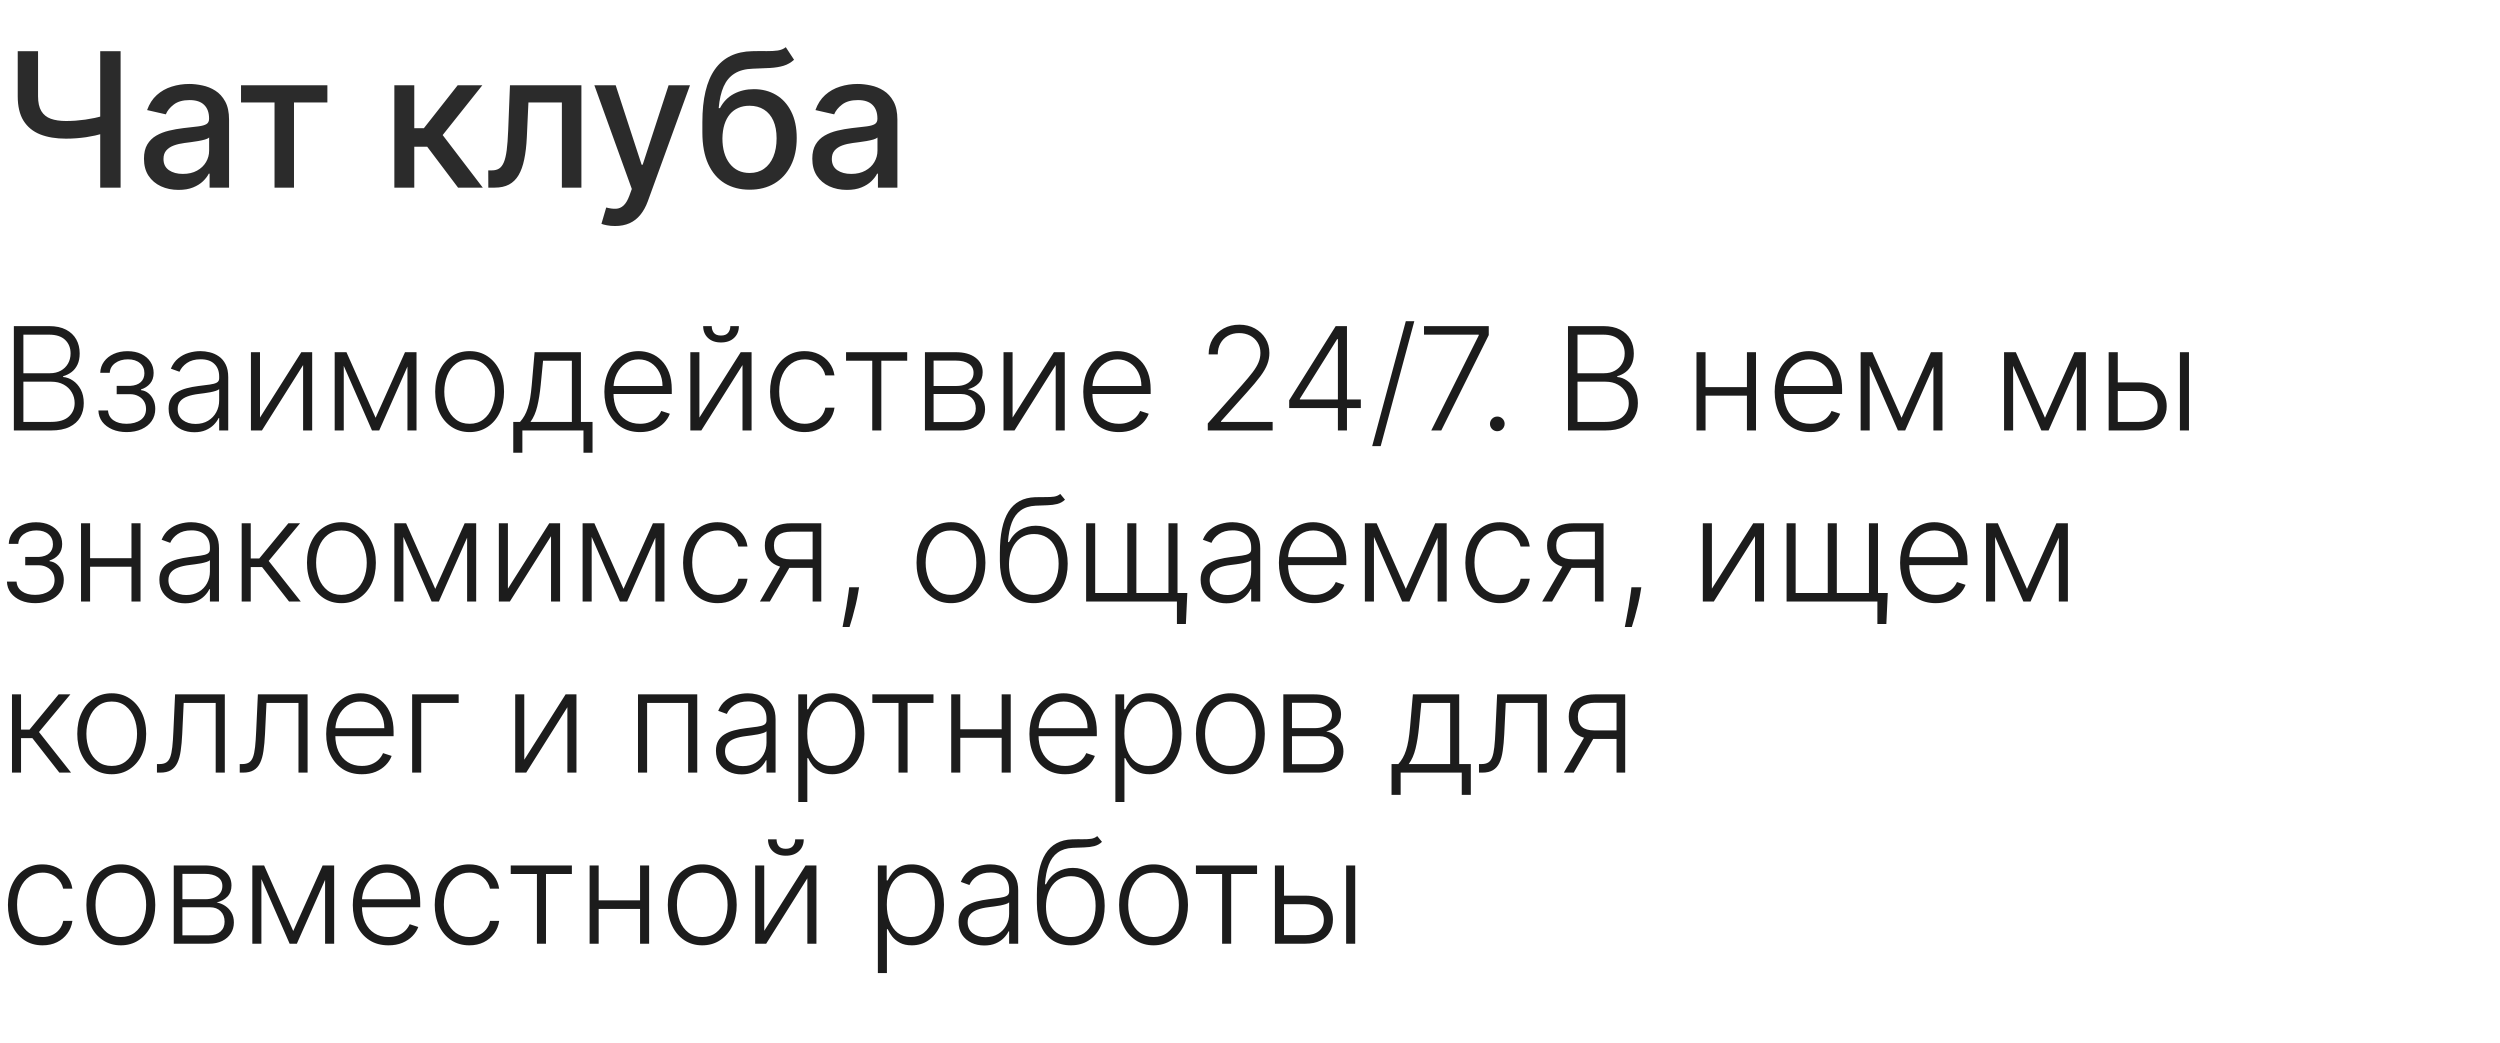 <?xml version="1.0" encoding="UTF-8"?> <svg xmlns="http://www.w3.org/2000/svg" width="453" height="189" viewBox="0 0 453 189" fill="none"><path d="M3.212 9.273H6.894V17.435C6.894 18.57 7.091 19.467 7.486 20.127C7.88 20.779 8.452 21.242 9.2 21.516C9.957 21.789 10.874 21.926 11.953 21.926C12.525 21.926 13.104 21.906 13.692 21.866C14.287 21.817 14.879 21.753 15.467 21.673C16.054 21.584 16.622 21.483 17.169 21.371C17.724 21.25 18.24 21.117 18.715 20.972V24.148C18.248 24.301 17.753 24.438 17.229 24.558C16.714 24.671 16.175 24.771 15.611 24.86C15.048 24.941 14.46 25.005 13.849 25.053C13.237 25.102 12.605 25.126 11.953 25.126C10.15 25.126 8.593 24.868 7.281 24.353C5.977 23.83 4.97 23.005 4.262 21.878C3.562 20.751 3.212 19.27 3.212 17.435V9.273ZM18.159 9.273H21.854V34H18.159V9.273ZM32.353 34.41C31.178 34.41 30.115 34.193 29.166 33.758C28.216 33.316 27.463 32.676 26.908 31.839C26.36 31.002 26.087 29.975 26.087 28.76C26.087 27.713 26.288 26.852 26.69 26.176C27.093 25.5 27.636 24.965 28.32 24.57C29.005 24.176 29.769 23.878 30.614 23.677C31.459 23.476 32.321 23.323 33.198 23.218C34.309 23.089 35.211 22.985 35.903 22.904C36.595 22.816 37.098 22.675 37.412 22.482C37.726 22.288 37.883 21.974 37.883 21.54V21.455C37.883 20.401 37.585 19.584 36.989 19.004C36.402 18.425 35.524 18.135 34.357 18.135C33.142 18.135 32.184 18.405 31.484 18.944C30.791 19.475 30.312 20.067 30.047 20.719L26.654 19.946C27.057 18.819 27.644 17.91 28.417 17.217C29.198 16.517 30.095 16.01 31.109 15.696C32.124 15.374 33.19 15.213 34.309 15.213C35.05 15.213 35.834 15.302 36.663 15.479C37.501 15.648 38.281 15.962 39.006 16.421C39.738 16.879 40.338 17.535 40.805 18.389C41.272 19.234 41.505 20.332 41.505 21.685V34H37.979V31.465H37.834C37.601 31.931 37.251 32.39 36.784 32.841C36.317 33.292 35.718 33.666 34.985 33.964C34.253 34.262 33.375 34.41 32.353 34.41ZM33.138 31.513C34.136 31.513 34.989 31.316 35.697 30.921C36.414 30.527 36.957 30.012 37.327 29.376C37.706 28.732 37.895 28.044 37.895 27.311V24.921C37.766 25.049 37.517 25.17 37.146 25.283C36.784 25.387 36.37 25.48 35.903 25.56C35.436 25.633 34.981 25.701 34.538 25.766C34.096 25.822 33.725 25.87 33.428 25.91C32.727 25.999 32.087 26.148 31.508 26.357C30.936 26.567 30.477 26.868 30.131 27.263C29.793 27.649 29.624 28.164 29.624 28.808C29.624 29.702 29.954 30.378 30.614 30.837C31.274 31.287 32.116 31.513 33.138 31.513ZM43.673 18.57V15.454H59.321V18.57H53.272V34H49.746V18.57H43.673ZM71.457 34V15.454H75.068V23.23H76.806L82.928 15.454H87.395L80.211 24.474L87.48 34H83L77.41 26.587H75.068V34H71.457ZM88.483 34L88.471 30.873H89.135C89.65 30.873 90.081 30.764 90.427 30.547C90.781 30.322 91.07 29.943 91.296 29.412C91.521 28.881 91.694 28.148 91.815 27.215C91.936 26.273 92.024 25.09 92.081 23.665L92.407 15.454H105.35V34H101.812V18.57H95.751L95.461 24.872C95.389 26.401 95.232 27.738 94.99 28.881C94.757 30.024 94.415 30.977 93.964 31.742C93.513 32.499 92.934 33.066 92.226 33.445C91.517 33.815 90.656 34 89.642 34H88.483ZM111.442 40.955C110.903 40.955 110.412 40.91 109.969 40.822C109.527 40.741 109.197 40.653 108.979 40.556L109.848 37.598C110.509 37.775 111.096 37.852 111.611 37.827C112.126 37.803 112.581 37.61 112.976 37.248C113.378 36.886 113.732 36.294 114.038 35.473L114.485 34.242L107.699 15.454H111.563L116.26 29.847H116.453L121.15 15.454H125.025L117.383 36.475C117.028 37.441 116.578 38.258 116.03 38.926C115.483 39.602 114.831 40.109 114.074 40.447C113.318 40.785 112.44 40.955 111.442 40.955ZM142.386 8.548L143.883 10.83C143.327 11.337 142.696 11.7 141.987 11.917C141.287 12.126 140.478 12.259 139.56 12.315C138.643 12.364 137.592 12.408 136.409 12.448C135.073 12.488 133.974 12.778 133.113 13.318C132.252 13.849 131.588 14.637 131.121 15.684C130.662 16.722 130.364 18.026 130.227 19.596H130.457C131.06 18.445 131.897 17.584 132.968 17.012C134.047 16.441 135.258 16.155 136.602 16.155C138.099 16.155 139.432 16.497 140.599 17.181C141.766 17.865 142.683 18.867 143.352 20.188C144.028 21.5 144.366 23.105 144.366 25.005C144.366 26.929 144.012 28.591 143.303 29.991C142.603 31.392 141.613 32.475 140.333 33.239C139.061 33.996 137.56 34.374 135.83 34.374C134.099 34.374 132.59 33.984 131.302 33.203C130.022 32.414 129.028 31.247 128.32 29.702C127.619 28.156 127.269 26.249 127.269 23.979V22.143C127.269 17.901 128.026 14.71 129.539 12.569C131.052 10.428 133.314 9.329 136.325 9.273C137.299 9.249 138.168 9.245 138.933 9.261C139.697 9.269 140.365 9.232 140.937 9.152C141.516 9.063 141.999 8.862 142.386 8.548ZM135.842 31.344C136.848 31.344 137.713 31.09 138.437 30.583C139.17 30.068 139.733 29.34 140.128 28.398C140.522 27.456 140.719 26.345 140.719 25.065C140.719 23.81 140.522 22.743 140.128 21.866C139.733 20.988 139.17 20.32 138.437 19.861C137.705 19.395 136.828 19.161 135.805 19.161C135.049 19.161 134.373 19.294 133.777 19.56C133.181 19.817 132.67 20.2 132.244 20.707C131.825 21.214 131.499 21.834 131.266 22.566C131.04 23.291 130.919 24.124 130.903 25.065C130.903 26.981 131.342 28.506 132.219 29.641C133.105 30.776 134.312 31.344 135.842 31.344ZM153.455 34.41C152.28 34.41 151.218 34.193 150.268 33.758C149.318 33.316 148.566 32.676 148.01 31.839C147.463 31.002 147.189 29.975 147.189 28.76C147.189 27.713 147.39 26.852 147.793 26.176C148.195 25.5 148.739 24.965 149.423 24.57C150.107 24.176 150.872 23.878 151.717 23.677C152.562 23.476 153.423 23.323 154.301 23.218C155.411 23.089 156.313 22.985 157.005 22.904C157.697 22.816 158.2 22.675 158.514 22.482C158.828 22.288 158.985 21.974 158.985 21.54V21.455C158.985 20.401 158.687 19.584 158.092 19.004C157.504 18.425 156.627 18.135 155.46 18.135C154.244 18.135 153.286 18.405 152.586 18.944C151.894 19.475 151.415 20.067 151.149 20.719L147.757 19.946C148.159 18.819 148.747 17.91 149.519 17.217C150.3 16.517 151.198 16.01 152.212 15.696C153.226 15.374 154.293 15.213 155.411 15.213C156.152 15.213 156.937 15.302 157.766 15.479C158.603 15.648 159.384 15.962 160.108 16.421C160.841 16.879 161.44 17.535 161.907 18.389C162.374 19.234 162.607 20.332 162.607 21.685V34H159.082V31.465H158.937C158.704 31.931 158.353 32.39 157.887 32.841C157.42 33.292 156.82 33.666 156.088 33.964C155.355 34.262 154.478 34.41 153.455 34.41ZM154.24 31.513C155.238 31.513 156.092 31.316 156.8 30.921C157.516 30.527 158.06 30.012 158.43 29.376C158.808 28.732 158.997 28.044 158.997 27.311V24.921C158.869 25.049 158.619 25.17 158.249 25.283C157.887 25.387 157.472 25.48 157.005 25.56C156.538 25.633 156.084 25.701 155.641 25.766C155.198 25.822 154.828 25.87 154.53 25.91C153.83 25.999 153.19 26.148 152.61 26.357C152.039 26.567 151.58 26.868 151.234 27.263C150.896 27.649 150.727 28.164 150.727 28.808C150.727 29.702 151.057 30.378 151.717 30.837C152.377 31.287 153.218 31.513 154.24 31.513Z" fill="#2B2B2B"></path><path d="M2.511 78V59.091H8.891C10.122 59.091 11.147 59.306 11.966 59.737C12.791 60.168 13.409 60.756 13.822 61.501C14.234 62.245 14.44 63.092 14.44 64.04C14.44 64.828 14.308 65.502 14.043 66.062C13.779 66.622 13.419 67.074 12.963 67.419C12.508 67.764 12 68.013 11.44 68.167V68.315C12.049 68.358 12.64 68.573 13.212 68.961C13.785 69.343 14.256 69.878 14.625 70.567C14.994 71.257 15.179 72.082 15.179 73.042C15.179 73.996 14.967 74.849 14.542 75.599C14.117 76.344 13.465 76.932 12.585 77.363C11.71 77.788 10.596 78 9.242 78H2.511ZM4.238 76.449H9.242C10.701 76.449 11.778 76.126 12.474 75.479C13.175 74.833 13.526 74.021 13.526 73.042C13.526 72.322 13.351 71.669 13 71.085C12.655 70.494 12.166 70.026 11.532 69.681C10.904 69.336 10.165 69.164 9.316 69.164H4.238V76.449ZM4.238 67.631H9.048C9.793 67.631 10.445 67.478 11.006 67.17C11.566 66.862 12.003 66.437 12.317 65.896C12.631 65.354 12.788 64.735 12.788 64.04C12.788 63.036 12.461 62.221 11.809 61.593C11.156 60.959 10.184 60.642 8.891 60.642H4.238V67.631ZM17.83 74.381H19.575C19.624 75.138 19.95 75.729 20.553 76.153C21.157 76.578 21.951 76.79 22.936 76.79C23.957 76.79 24.8 76.563 25.465 76.107C26.13 75.646 26.462 74.975 26.462 74.094C26.462 73.559 26.336 73.094 26.084 72.7C25.838 72.306 25.499 71.999 25.068 71.777C24.644 71.549 24.16 71.432 23.619 71.426H21.144V69.921H23.591C24.434 69.872 25.075 69.644 25.512 69.238C25.948 68.826 26.167 68.287 26.167 67.622C26.167 66.865 25.899 66.259 25.364 65.803C24.828 65.342 24.102 65.111 23.185 65.111C22.255 65.111 21.483 65.338 20.867 65.794C20.252 66.249 19.925 66.834 19.889 67.548H18.162C18.193 66.779 18.424 66.102 18.855 65.517C19.285 64.926 19.867 64.465 20.6 64.132C21.338 63.8 22.175 63.633 23.111 63.633C24.071 63.633 24.905 63.806 25.613 64.151C26.321 64.495 26.869 64.966 27.256 65.563C27.644 66.154 27.838 66.825 27.838 67.576C27.838 68.358 27.623 69.001 27.192 69.506C26.767 70.004 26.222 70.355 25.558 70.558V70.697C26.062 70.752 26.506 70.937 26.887 71.251C27.275 71.565 27.58 71.968 27.801 72.46C28.023 72.953 28.134 73.497 28.134 74.094C28.134 74.932 27.915 75.667 27.478 76.301C27.041 76.929 26.432 77.418 25.65 77.769C24.874 78.12 23.979 78.296 22.963 78.296C21.985 78.296 21.113 78.132 20.35 77.806C19.587 77.474 18.981 77.015 18.531 76.43C18.088 75.84 17.854 75.156 17.83 74.381ZM35.216 78.323C34.361 78.323 33.579 78.157 32.871 77.825C32.163 77.486 31.6 77 31.181 76.366C30.763 75.726 30.553 74.95 30.553 74.039C30.553 73.337 30.686 72.746 30.951 72.266C31.215 71.786 31.591 71.392 32.077 71.085C32.563 70.777 33.139 70.534 33.803 70.355C34.468 70.177 35.201 70.038 36.001 69.94C36.795 69.841 37.466 69.755 38.014 69.681C38.568 69.607 38.989 69.49 39.279 69.33C39.568 69.17 39.713 68.912 39.713 68.555V68.222C39.713 67.256 39.423 66.496 38.845 65.942C38.272 65.382 37.447 65.102 36.37 65.102C35.349 65.102 34.514 65.326 33.868 65.776C33.228 66.225 32.779 66.754 32.52 67.364L30.96 66.8C31.28 66.025 31.723 65.406 32.289 64.945C32.856 64.477 33.49 64.141 34.191 63.938C34.893 63.729 35.604 63.624 36.324 63.624C36.866 63.624 37.429 63.695 38.014 63.837C38.605 63.978 39.153 64.224 39.657 64.575C40.162 64.92 40.571 65.403 40.885 66.025C41.199 66.64 41.356 67.422 41.356 68.37V78H39.713V75.756H39.611C39.414 76.175 39.122 76.581 38.734 76.975C38.346 77.369 37.86 77.692 37.275 77.945C36.69 78.197 36.004 78.323 35.216 78.323ZM35.438 76.818C36.312 76.818 37.069 76.624 37.709 76.237C38.349 75.849 38.842 75.335 39.186 74.695C39.537 74.048 39.713 73.337 39.713 72.562V70.512C39.59 70.629 39.383 70.734 39.094 70.826C38.811 70.918 38.481 71.001 38.106 71.075C37.737 71.143 37.367 71.201 36.998 71.251C36.629 71.3 36.296 71.343 36.001 71.38C35.201 71.478 34.517 71.632 33.951 71.842C33.385 72.051 32.951 72.34 32.649 72.71C32.348 73.073 32.197 73.54 32.197 74.113C32.197 74.975 32.505 75.642 33.12 76.117C33.736 76.584 34.508 76.818 35.438 76.818ZM47.111 75.664L54.599 63.818H56.566V78H54.922V66.154L47.462 78H45.468V63.818H47.111V75.664ZM68.059 75.701L73.387 63.818H74.984L68.715 78H67.404L61.209 63.818H62.778L68.059 75.701ZM62.289 63.818V78H60.645V63.818H62.289ZM73.83 78V63.818H75.474V78H73.83ZM85.093 78.296C83.868 78.296 82.784 77.985 81.843 77.363C80.907 76.741 80.175 75.883 79.645 74.787C79.116 73.685 78.851 72.414 78.851 70.974C78.851 69.521 79.116 68.244 79.645 67.142C80.175 66.034 80.907 65.172 81.843 64.557C82.784 63.935 83.868 63.624 85.093 63.624C86.318 63.624 87.398 63.935 88.334 64.557C89.269 65.178 90.002 66.04 90.531 67.142C91.067 68.244 91.334 69.521 91.334 70.974C91.334 72.414 91.07 73.685 90.54 74.787C90.011 75.883 89.275 76.741 88.334 77.363C87.398 77.985 86.318 78.296 85.093 78.296ZM85.093 76.79C86.078 76.79 86.912 76.526 87.595 75.996C88.278 75.467 88.795 74.762 89.146 73.882C89.503 73.002 89.681 72.032 89.681 70.974C89.681 69.915 89.503 68.942 89.146 68.056C88.795 67.17 88.278 66.459 87.595 65.923C86.912 65.388 86.078 65.12 85.093 65.12C84.114 65.12 83.28 65.388 82.591 65.923C81.907 66.459 81.387 67.17 81.03 68.056C80.679 68.942 80.504 69.915 80.504 70.974C80.504 72.032 80.679 73.002 81.03 73.882C81.387 74.762 81.907 75.467 82.591 75.996C83.274 76.526 84.108 76.79 85.093 76.79ZM93.002 82.035V76.449H94.23C94.537 76.104 94.805 75.732 95.033 75.332C95.261 74.932 95.458 74.476 95.624 73.965C95.796 73.448 95.941 72.848 96.058 72.165C96.175 71.475 96.273 70.672 96.353 69.755L96.87 63.818H105.263V76.449H107.368V82.035H105.725V78H94.654V82.035H93.002ZM96.122 76.449H103.62V65.369H98.403L97.978 69.755C97.83 71.245 97.621 72.543 97.35 73.651C97.079 74.759 96.67 75.692 96.122 76.449ZM115.974 78.296C114.651 78.296 113.506 77.988 112.539 77.372C111.573 76.751 110.825 75.892 110.296 74.796C109.773 73.694 109.511 72.426 109.511 70.992C109.511 69.564 109.773 68.296 110.296 67.188C110.825 66.074 111.555 65.203 112.484 64.575C113.42 63.941 114.5 63.624 115.725 63.624C116.494 63.624 117.236 63.766 117.95 64.049C118.664 64.326 119.304 64.754 119.87 65.332C120.443 65.905 120.895 66.628 121.228 67.502C121.56 68.37 121.726 69.398 121.726 70.586V71.398H110.647V69.949H120.046C120.046 69.038 119.861 68.219 119.492 67.493C119.129 66.76 118.621 66.182 117.968 65.757C117.322 65.332 116.574 65.12 115.725 65.12C114.826 65.12 114.035 65.36 113.352 65.84C112.669 66.32 112.133 66.954 111.745 67.742C111.364 68.53 111.17 69.392 111.164 70.327V71.195C111.164 72.322 111.358 73.307 111.745 74.15C112.139 74.987 112.696 75.636 113.417 76.098C114.137 76.56 114.989 76.79 115.974 76.79C116.645 76.79 117.233 76.686 117.738 76.477C118.248 76.267 118.676 75.987 119.021 75.636C119.372 75.279 119.636 74.888 119.815 74.464L121.375 74.972C121.16 75.569 120.806 76.12 120.314 76.624C119.827 77.129 119.218 77.535 118.485 77.843C117.759 78.145 116.922 78.296 115.974 78.296ZM126.731 75.664L134.219 63.818H136.186V78H134.542V66.154L127.082 78H125.088V63.818H126.731V75.664ZM132.336 59.091H133.887C133.887 59.971 133.594 60.685 133.01 61.233C132.431 61.781 131.64 62.055 130.637 62.055C129.646 62.055 128.861 61.781 128.282 61.233C127.704 60.685 127.414 59.971 127.414 59.091H128.966C128.966 59.571 129.095 59.977 129.353 60.31C129.618 60.636 130.046 60.799 130.637 60.799C131.228 60.799 131.659 60.636 131.929 60.31C132.2 59.977 132.336 59.571 132.336 59.091ZM145.805 78.296C144.537 78.296 143.432 77.978 142.49 77.344C141.555 76.71 140.829 75.843 140.311 74.741C139.794 73.639 139.536 72.383 139.536 70.974C139.536 69.552 139.797 68.287 140.321 67.179C140.85 66.071 141.583 65.203 142.518 64.575C143.454 63.941 144.54 63.624 145.777 63.624C146.725 63.624 147.584 63.809 148.353 64.178C149.123 64.541 149.757 65.055 150.255 65.72C150.76 66.379 151.077 67.148 151.206 68.028H149.544C149.372 67.228 148.957 66.545 148.298 65.979C147.646 65.406 146.815 65.12 145.805 65.12C144.9 65.12 144.1 65.366 143.404 65.859C142.709 66.345 142.164 67.025 141.77 67.899C141.382 68.767 141.189 69.773 141.189 70.918C141.189 72.069 141.379 73.088 141.761 73.974C142.143 74.855 142.678 75.544 143.368 76.043C144.063 76.541 144.876 76.79 145.805 76.79C146.433 76.79 147.005 76.674 147.522 76.44C148.046 76.2 148.483 75.861 148.833 75.424C149.19 74.987 149.431 74.467 149.554 73.864H151.216C151.092 74.719 150.788 75.483 150.302 76.153C149.821 76.818 149.197 77.341 148.427 77.723C147.664 78.105 146.79 78.296 145.805 78.296ZM153.305 65.369V63.818H164.385V65.369H159.695V78H158.051V65.369H153.305ZM167.599 78V63.818H173.185C174.693 63.818 175.881 64.144 176.749 64.797C177.623 65.449 178.06 66.329 178.06 67.438C178.06 68.281 177.817 68.955 177.33 69.46C176.844 69.964 176.192 70.321 175.373 70.531C175.921 70.623 176.429 70.823 176.896 71.131C177.37 71.438 177.755 71.845 178.051 72.349C178.346 72.854 178.494 73.457 178.494 74.159C178.494 74.898 178.309 75.556 177.94 76.135C177.57 76.713 177.05 77.169 176.379 77.501C175.708 77.834 174.914 78 173.997 78H167.599ZM169.168 76.477H173.997C174.865 76.477 175.551 76.255 176.056 75.812C176.561 75.362 176.813 74.765 176.813 74.021C176.813 73.227 176.573 72.593 176.093 72.119C175.619 71.638 174.982 71.398 174.182 71.398H169.168V76.477ZM169.168 69.94H173.286C173.926 69.94 174.48 69.841 174.948 69.644C175.416 69.447 175.776 69.17 176.028 68.813C176.287 68.45 176.413 68.025 176.407 67.539C176.407 66.844 176.124 66.305 175.558 65.923C174.991 65.535 174.2 65.342 173.185 65.342H169.168V69.94ZM183.48 75.664L190.968 63.818H192.935V78H191.291V66.154L183.831 78H181.837V63.818H183.48V75.664ZM202.748 78.296C201.425 78.296 200.28 77.988 199.313 77.372C198.347 76.751 197.599 75.892 197.07 74.796C196.547 73.694 196.285 72.426 196.285 70.992C196.285 69.564 196.547 68.296 197.07 67.188C197.599 66.074 198.329 65.203 199.258 64.575C200.194 63.941 201.274 63.624 202.499 63.624C203.268 63.624 204.01 63.766 204.724 64.049C205.438 64.326 206.078 64.754 206.644 65.332C207.217 65.905 207.669 66.628 208.002 67.502C208.334 68.37 208.5 69.398 208.5 70.586V71.398H197.421V69.949H206.82C206.82 69.038 206.635 68.219 206.266 67.493C205.903 66.76 205.395 66.182 204.742 65.757C204.096 65.332 203.348 65.12 202.499 65.12C201.6 65.12 200.809 65.36 200.126 65.84C199.443 66.32 198.907 66.954 198.519 67.742C198.138 68.53 197.944 69.392 197.938 70.327V71.195C197.938 72.322 198.132 73.307 198.519 74.15C198.913 74.987 199.47 75.636 200.19 76.098C200.911 76.56 201.763 76.79 202.748 76.79C203.419 76.79 204.007 76.686 204.512 76.477C205.022 76.267 205.45 75.987 205.795 75.636C206.146 75.279 206.41 74.888 206.589 74.464L208.149 74.972C207.934 75.569 207.58 76.12 207.088 76.624C206.601 77.129 205.992 77.535 205.259 77.843C204.533 78.145 203.696 78.296 202.748 78.296ZM218.85 78V76.735L225.026 69.792C225.833 68.881 226.482 68.102 226.975 67.456C227.467 66.81 227.824 66.213 228.046 65.665C228.273 65.117 228.387 64.548 228.387 63.957C228.387 63.236 228.218 62.609 227.879 62.073C227.547 61.532 227.089 61.11 226.504 60.808C225.919 60.507 225.26 60.356 224.528 60.356C223.752 60.356 223.072 60.522 222.487 60.854C221.909 61.187 221.459 61.642 221.139 62.221C220.819 62.8 220.659 63.464 220.659 64.215H219.007C219.007 63.169 219.247 62.242 219.727 61.436C220.213 60.624 220.875 59.986 221.712 59.525C222.555 59.063 223.509 58.832 224.574 58.832C225.627 58.832 226.562 59.06 227.381 59.516C228.2 59.965 228.843 60.577 229.311 61.353C229.778 62.129 230.012 62.996 230.012 63.957C230.012 64.652 229.889 65.326 229.643 65.979C229.403 66.631 228.987 67.358 228.397 68.158C227.806 68.958 226.987 69.937 225.941 71.094L221.25 76.329V76.449H230.603V78H218.85ZM233.6 73.938V72.534L242.03 59.091H243.064V61.445H242.298L235.53 72.266V72.386H246.582V73.938H233.6ZM242.427 78V73.494V72.848V59.091H244.07V78H242.427ZM256.272 58.205L250.179 80.844H248.637L254.731 58.205H256.272ZM259.341 78L267.955 60.762V60.642H258.03V59.091H269.765V60.716L261.16 78H259.341ZM271.312 78.138C270.949 78.138 270.635 78.009 270.371 77.751C270.112 77.486 269.983 77.172 269.983 76.809C269.983 76.44 270.112 76.126 270.371 75.867C270.635 75.609 270.949 75.479 271.312 75.479C271.682 75.479 271.996 75.609 272.254 75.867C272.513 76.126 272.642 76.44 272.642 76.809C272.642 77.049 272.58 77.271 272.457 77.474C272.34 77.677 272.18 77.84 271.977 77.963C271.78 78.08 271.559 78.138 271.312 78.138ZM284.118 78V59.091H290.498C291.729 59.091 292.754 59.306 293.572 59.737C294.397 60.168 295.016 60.756 295.428 61.501C295.841 62.245 296.047 63.092 296.047 64.04C296.047 64.828 295.914 65.502 295.65 66.062C295.385 66.622 295.025 67.074 294.569 67.419C294.114 67.764 293.606 68.013 293.046 68.167V68.315C293.655 68.358 294.246 68.573 294.819 68.961C295.391 69.343 295.862 69.878 296.231 70.567C296.601 71.257 296.785 72.082 296.785 73.042C296.785 73.996 296.573 74.849 296.148 75.599C295.724 76.344 295.071 76.932 294.191 77.363C293.317 77.788 292.203 78 290.849 78H284.118ZM285.844 76.449H290.849C292.307 76.449 293.385 76.126 294.08 75.479C294.782 74.833 295.133 74.021 295.133 73.042C295.133 72.322 294.957 71.669 294.606 71.085C294.262 70.494 293.772 70.026 293.138 69.681C292.511 69.336 291.772 69.164 290.922 69.164H285.844V76.449ZM285.844 67.631H290.655C291.4 67.631 292.052 67.478 292.612 67.17C293.172 66.862 293.609 66.437 293.923 65.896C294.237 65.354 294.394 64.735 294.394 64.04C294.394 63.036 294.068 62.221 293.415 61.593C292.763 60.959 291.79 60.642 290.498 60.642H285.844V67.631ZM316.977 70.143V71.694H308.64V70.143H316.977ZM309.046 63.818V78H307.403V63.818H309.046ZM318.187 63.818V78H316.543V63.818H318.187ZM328.035 78.296C326.711 78.296 325.566 77.988 324.6 77.372C323.633 76.751 322.886 75.892 322.356 74.796C321.833 73.694 321.571 72.426 321.571 70.992C321.571 69.564 321.833 68.296 322.356 67.188C322.886 66.074 323.615 65.203 324.544 64.575C325.48 63.941 326.56 63.624 327.785 63.624C328.555 63.624 329.296 63.766 330.01 64.049C330.724 64.326 331.365 64.754 331.931 65.332C332.503 65.905 332.956 66.628 333.288 67.502C333.62 68.37 333.787 69.398 333.787 70.586V71.398H322.707V69.949H332.106C332.106 69.038 331.922 68.219 331.552 67.493C331.189 66.76 330.681 66.182 330.029 65.757C329.383 65.332 328.635 65.12 327.785 65.12C326.887 65.12 326.096 65.36 325.412 65.84C324.729 66.32 324.194 66.954 323.806 67.742C323.424 68.53 323.23 69.392 323.224 70.327V71.195C323.224 72.322 323.418 73.307 323.806 74.15C324.2 74.987 324.757 75.636 325.477 76.098C326.197 76.56 327.05 76.79 328.035 76.79C328.705 76.79 329.293 76.686 329.798 76.477C330.309 76.267 330.737 75.987 331.081 75.636C331.432 75.279 331.697 74.888 331.875 74.464L333.436 74.972C333.22 75.569 332.866 76.12 332.374 76.624C331.888 77.129 331.278 77.535 330.546 77.843C329.82 78.145 328.982 78.296 328.035 78.296ZM344.562 75.701L349.89 63.818H351.487L345.218 78H343.907L337.711 63.818H339.281L344.562 75.701ZM338.792 63.818V78H337.148V63.818H338.792ZM350.333 78V63.818H351.976V78H350.333ZM370.55 75.701L375.878 63.818H377.475L371.206 78H369.895L363.699 63.818H365.269L370.55 75.701ZM364.78 63.818V78H363.136V63.818H364.78ZM376.321 78V63.818H377.964V78H376.321ZM383.456 69.293H387.611C389.205 69.293 390.436 69.681 391.304 70.457C392.172 71.232 392.606 72.282 392.606 73.605C392.606 74.485 392.409 75.255 392.015 75.913C391.627 76.572 391.061 77.086 390.316 77.455C389.572 77.818 388.67 78 387.611 78H382.09V63.818H383.743V76.449H387.611C388.614 76.449 389.421 76.209 390.03 75.729C390.646 75.249 390.953 74.565 390.953 73.679C390.953 72.774 390.646 72.076 390.03 71.583C389.421 71.091 388.614 70.844 387.611 70.844H383.456V69.293ZM394.998 78V63.818H396.641V78H394.998ZM1.256 105.381H3.001C3.05 106.138 3.376 106.729 3.979 107.153C4.583 107.578 5.377 107.79 6.362 107.79C7.383 107.79 8.227 107.563 8.891 107.107C9.556 106.646 9.888 105.975 9.888 105.094C9.888 104.559 9.762 104.094 9.51 103.7C9.264 103.306 8.925 102.999 8.494 102.777C8.07 102.549 7.586 102.432 7.045 102.426H4.57V100.921H7.017C7.86 100.872 8.5 100.644 8.938 100.238C9.375 99.826 9.593 99.287 9.593 98.622C9.593 97.865 9.325 97.259 8.79 96.803C8.254 96.342 7.528 96.111 6.611 96.111C5.681 96.111 4.909 96.338 4.293 96.794C3.678 97.249 3.352 97.834 3.315 98.548H1.588C1.619 97.779 1.85 97.102 2.281 96.517C2.711 95.926 3.293 95.465 4.026 95.132C4.764 94.8 5.601 94.633 6.537 94.633C7.497 94.633 8.331 94.806 9.039 95.151C9.747 95.495 10.295 95.966 10.682 96.563C11.07 97.154 11.264 97.825 11.264 98.576C11.264 99.358 11.049 100.001 10.618 100.506C10.193 101.004 9.648 101.355 8.984 101.558V101.697C9.488 101.752 9.932 101.937 10.313 102.251C10.701 102.565 11.006 102.968 11.227 103.46C11.449 103.953 11.56 104.497 11.56 105.094C11.56 105.932 11.341 106.667 10.904 107.301C10.467 107.929 9.858 108.418 9.076 108.769C8.3 109.12 7.405 109.295 6.389 109.295C5.411 109.295 4.54 109.132 3.776 108.806C3.013 108.474 2.407 108.015 1.957 107.43C1.514 106.839 1.28 106.156 1.256 105.381ZM24.256 101.143V102.694H15.918V101.143H24.256ZM16.325 94.818V109H14.681V94.818H16.325ZM25.465 94.818V109H23.822V94.818H25.465ZM33.54 109.323C32.685 109.323 31.903 109.157 31.195 108.825C30.487 108.486 29.924 108 29.506 107.366C29.087 106.726 28.878 105.95 28.878 105.039C28.878 104.337 29.01 103.746 29.275 103.266C29.539 102.786 29.915 102.392 30.401 102.085C30.887 101.777 31.463 101.534 32.128 101.355C32.792 101.177 33.525 101.038 34.325 100.94C35.119 100.841 35.79 100.755 36.338 100.681C36.892 100.607 37.314 100.49 37.603 100.33C37.892 100.17 38.037 99.912 38.037 99.555V99.222C38.037 98.256 37.748 97.496 37.169 96.942C36.596 96.382 35.772 96.102 34.694 96.102C33.673 96.102 32.839 96.326 32.192 96.776C31.552 97.225 31.103 97.754 30.844 98.364L29.284 97.8C29.604 97.025 30.047 96.406 30.613 95.945C31.18 95.477 31.814 95.141 32.516 94.938C33.217 94.729 33.928 94.624 34.648 94.624C35.19 94.624 35.753 94.695 36.338 94.837C36.929 94.978 37.477 95.224 37.981 95.575C38.486 95.92 38.895 96.403 39.209 97.025C39.523 97.64 39.68 98.422 39.68 99.37V109H38.037V106.756H37.935C37.738 107.175 37.446 107.581 37.058 107.975C36.67 108.369 36.184 108.692 35.599 108.945C35.015 109.197 34.328 109.323 33.54 109.323ZM33.762 107.818C34.636 107.818 35.393 107.624 36.033 107.237C36.673 106.849 37.166 106.335 37.511 105.695C37.861 105.048 38.037 104.337 38.037 103.562V101.512C37.914 101.629 37.708 101.734 37.418 101.826C37.135 101.918 36.806 102.001 36.43 102.075C36.061 102.143 35.692 102.201 35.322 102.251C34.953 102.3 34.621 102.343 34.325 102.38C33.525 102.478 32.842 102.632 32.276 102.842C31.709 103.051 31.275 103.34 30.974 103.71C30.672 104.073 30.521 104.54 30.521 105.113C30.521 105.975 30.829 106.643 31.445 107.116C32.06 107.584 32.833 107.818 33.762 107.818ZM43.792 109V94.818H45.436V101.198H46.977L52.249 94.818H54.373L48.686 101.641L54.502 109H52.379L47.485 102.749H45.436V109H43.792ZM61.866 109.295C60.642 109.295 59.558 108.985 58.616 108.363C57.681 107.741 56.948 106.883 56.419 105.787C55.89 104.685 55.625 103.414 55.625 101.974C55.625 100.521 55.89 99.244 56.419 98.142C56.948 97.034 57.681 96.172 58.616 95.557C59.558 94.935 60.642 94.624 61.866 94.624C63.091 94.624 64.172 94.935 65.107 95.557C66.043 96.178 66.775 97.04 67.305 98.142C67.84 99.244 68.108 100.521 68.108 101.974C68.108 103.414 67.843 104.685 67.314 105.787C66.784 106.883 66.049 107.741 65.107 108.363C64.172 108.985 63.091 109.295 61.866 109.295ZM61.866 107.79C62.851 107.79 63.685 107.526 64.369 106.996C65.052 106.467 65.569 105.762 65.92 104.882C66.277 104.002 66.455 103.032 66.455 101.974C66.455 100.915 66.277 99.942 65.92 99.056C65.569 98.17 65.052 97.459 64.369 96.923C63.685 96.388 62.851 96.12 61.866 96.12C60.888 96.12 60.054 96.388 59.364 96.923C58.681 97.459 58.161 98.17 57.804 99.056C57.453 99.942 57.278 100.915 57.278 101.974C57.278 103.032 57.453 104.002 57.804 104.882C58.161 105.762 58.681 106.467 59.364 106.996C60.047 107.526 60.882 107.79 61.866 107.79ZM78.87 106.701L84.197 94.818H85.794L79.525 109H78.214L72.019 94.818H73.588L78.87 106.701ZM73.099 94.818V109H71.456V94.818H73.099ZM84.64 109V94.818H86.284V109H84.64ZM92.034 106.664L99.522 94.818H101.489V109H99.846V97.154L92.385 109H90.391V94.818H92.034V106.664ZM112.983 106.701L118.31 94.818H119.907L113.638 109H112.327L106.132 94.818H107.701L112.983 106.701ZM107.212 94.818V109H105.568V94.818H107.212ZM118.753 109V94.818H120.397V109H118.753ZM130.044 109.295C128.776 109.295 127.671 108.978 126.729 108.344C125.793 107.71 125.067 106.843 124.55 105.741C124.033 104.639 123.774 103.383 123.774 101.974C123.774 100.552 124.036 99.287 124.559 98.179C125.089 97.071 125.821 96.203 126.757 95.575C127.692 94.941 128.779 94.624 130.016 94.624C130.964 94.624 131.822 94.809 132.592 95.178C133.361 95.541 133.995 96.055 134.494 96.72C134.999 97.379 135.316 98.148 135.445 99.028H133.783C133.611 98.228 133.195 97.545 132.536 96.979C131.884 96.406 131.053 96.12 130.044 96.12C129.139 96.12 128.339 96.366 127.643 96.859C126.947 97.345 126.403 98.025 126.009 98.899C125.621 99.767 125.427 100.773 125.427 101.918C125.427 103.069 125.618 104.088 126 104.974C126.381 105.855 126.917 106.544 127.606 107.043C128.302 107.541 129.114 107.79 130.044 107.79C130.671 107.79 131.244 107.674 131.761 107.44C132.284 107.2 132.721 106.861 133.072 106.424C133.429 105.987 133.669 105.467 133.792 104.864H135.454C135.331 105.719 135.026 106.482 134.54 107.153C134.06 107.818 133.435 108.341 132.666 108.723C131.902 109.105 131.028 109.295 130.044 109.295ZM147.248 109V96.342H143.342C142.327 96.348 141.554 96.56 141.025 96.979C140.502 97.397 140.24 98.022 140.24 98.853C140.24 99.684 140.489 100.309 140.988 100.727C141.486 101.14 142.213 101.346 143.167 101.346H147.709V102.897H143.167C142.188 102.897 141.357 102.74 140.674 102.426C139.997 102.112 139.48 101.654 139.123 101.05C138.766 100.447 138.587 99.715 138.587 98.853C138.587 97.985 138.769 97.253 139.132 96.656C139.501 96.052 140.04 95.597 140.748 95.289C141.462 94.975 142.327 94.818 143.342 94.818H148.817V109H147.248ZM137.692 109L141.773 101.946H143.573L139.492 109H137.692ZM155.662 106.415L155.496 107.403C155.391 108.067 155.244 108.8 155.053 109.6C154.862 110.4 154.665 111.161 154.462 111.881C154.259 112.601 154.083 113.179 153.936 113.616H152.671C152.751 113.198 152.852 112.665 152.975 112.019C153.105 111.373 153.237 110.656 153.372 109.868C153.508 109.086 153.631 108.28 153.742 107.449L153.871 106.415H155.662ZM172.318 109.295C171.093 109.295 170.009 108.985 169.068 108.363C168.132 107.741 167.4 106.883 166.87 105.787C166.341 104.685 166.076 103.414 166.076 101.974C166.076 100.521 166.341 99.244 166.87 98.142C167.4 97.034 168.132 96.172 169.068 95.557C170.009 94.935 171.093 94.624 172.318 94.624C173.543 94.624 174.623 94.935 175.558 95.557C176.494 96.178 177.227 97.04 177.756 98.142C178.291 99.244 178.559 100.521 178.559 101.974C178.559 103.414 178.294 104.685 177.765 105.787C177.236 106.883 176.5 107.741 175.558 108.363C174.623 108.985 173.543 109.295 172.318 109.295ZM172.318 107.79C173.303 107.79 174.137 107.526 174.82 106.996C175.503 106.467 176.02 105.762 176.371 104.882C176.728 104.002 176.906 103.032 176.906 101.974C176.906 100.915 176.728 99.942 176.371 99.056C176.02 98.17 175.503 97.459 174.82 96.923C174.137 96.388 173.303 96.12 172.318 96.12C171.339 96.12 170.505 96.388 169.816 96.923C169.132 97.459 168.612 98.17 168.255 99.056C167.904 99.942 167.729 100.915 167.729 101.974C167.729 103.032 167.904 104.002 168.255 104.882C168.612 105.762 169.132 106.467 169.816 106.996C170.499 107.526 171.333 107.79 172.318 107.79ZM192.119 89.5L192.977 90.543C192.589 90.919 192.125 91.177 191.583 91.319C191.048 91.454 190.447 91.531 189.783 91.55C189.124 91.568 188.413 91.596 187.65 91.633C186.554 91.688 185.652 91.974 184.945 92.492C184.237 93.002 183.698 93.741 183.329 94.707C182.966 95.668 182.738 96.84 182.646 98.225H182.83C183.304 97.259 183.972 96.523 184.834 96.019C185.702 95.514 186.656 95.261 187.696 95.261C188.785 95.261 189.764 95.529 190.632 96.065C191.506 96.594 192.196 97.373 192.7 98.401C193.211 99.422 193.467 100.669 193.467 102.14C193.467 103.593 193.211 104.857 192.7 105.935C192.189 107.006 191.475 107.834 190.558 108.418C189.641 109.003 188.567 109.295 187.336 109.295C186.099 109.295 185.015 109.006 184.086 108.428C183.163 107.843 182.446 106.984 181.935 105.852C181.43 104.713 181.178 103.312 181.178 101.651V100.164C181.178 96.859 181.701 94.372 182.747 92.704C183.794 91.036 185.403 90.165 187.576 90.091C188.278 90.066 188.915 90.06 189.487 90.072C190.06 90.079 190.564 90.051 191.001 89.989C191.438 89.922 191.811 89.758 192.119 89.5ZM187.336 107.79C188.253 107.79 189.047 107.56 189.718 107.098C190.389 106.63 190.906 105.972 191.269 105.122C191.638 104.273 191.823 103.279 191.823 102.14C191.823 101.007 191.635 100.041 191.26 99.241C190.891 98.441 190.374 97.828 189.709 97.403C189.044 96.979 188.265 96.766 187.373 96.766C186.671 96.766 186.04 96.902 185.48 97.173C184.926 97.437 184.452 97.816 184.058 98.308C183.664 98.801 183.363 99.379 183.153 100.044C182.944 100.709 182.836 101.438 182.83 102.232C182.83 103.95 183.23 105.307 184.031 106.304C184.837 107.295 185.939 107.79 187.336 107.79ZM215.142 107.449L214.883 113.072H213.258V109H211.486V107.449H215.142ZM196.805 94.818H198.449V107.449H204.265V94.818H205.909V107.449H211.726V94.818H213.369V109H196.805V94.818ZM222.215 109.323C221.359 109.323 220.578 109.157 219.87 108.825C219.162 108.486 218.599 108 218.18 107.366C217.762 106.726 217.552 105.95 217.552 105.039C217.552 104.337 217.685 103.746 217.949 103.266C218.214 102.786 218.59 102.392 219.076 102.085C219.562 101.777 220.138 101.534 220.802 101.355C221.467 101.177 222.2 101.038 223 100.94C223.794 100.841 224.465 100.755 225.013 100.681C225.567 100.607 225.988 100.49 226.278 100.33C226.567 100.17 226.712 99.912 226.712 99.555V99.222C226.712 98.256 226.422 97.496 225.844 96.942C225.271 96.382 224.446 96.102 223.369 96.102C222.347 96.102 221.513 96.326 220.867 96.776C220.227 97.225 219.778 97.754 219.519 98.364L217.959 97.8C218.279 97.025 218.722 96.406 219.288 95.945C219.855 95.477 220.489 95.141 221.19 94.938C221.892 94.729 222.603 94.624 223.323 94.624C223.865 94.624 224.428 94.695 225.013 94.837C225.604 94.978 226.151 95.224 226.656 95.575C227.161 95.92 227.57 96.403 227.884 97.025C228.198 97.64 228.355 98.422 228.355 99.37V109H226.712V106.756H226.61C226.413 107.175 226.121 107.581 225.733 107.975C225.345 108.369 224.859 108.692 224.274 108.945C223.689 109.197 223.003 109.323 222.215 109.323ZM222.437 107.818C223.311 107.818 224.068 107.624 224.708 107.237C225.348 106.849 225.841 106.335 226.185 105.695C226.536 105.048 226.712 104.337 226.712 103.562V101.512C226.588 101.629 226.382 101.734 226.093 101.826C225.81 101.918 225.48 102.001 225.105 102.075C224.736 102.143 224.366 102.201 223.997 102.251C223.628 102.3 223.295 102.343 223 102.38C222.2 102.478 221.516 102.632 220.95 102.842C220.384 103.051 219.95 103.34 219.648 103.71C219.347 104.073 219.196 104.54 219.196 105.113C219.196 105.975 219.504 106.643 220.119 107.116C220.735 107.584 221.507 107.818 222.437 107.818ZM238.2 109.295C236.877 109.295 235.732 108.988 234.766 108.372C233.799 107.75 233.052 106.892 232.522 105.796C231.999 104.694 231.737 103.426 231.737 101.992C231.737 100.564 231.999 99.296 232.522 98.188C233.052 97.074 233.781 96.203 234.71 95.575C235.646 94.941 236.726 94.624 237.951 94.624C238.721 94.624 239.462 94.766 240.176 95.049C240.89 95.326 241.53 95.754 242.097 96.332C242.669 96.905 243.122 97.628 243.454 98.502C243.786 99.37 243.953 100.398 243.953 101.586V102.398H232.873V100.949H242.272C242.272 100.038 242.088 99.219 241.718 98.493C241.355 97.76 240.847 97.182 240.195 96.757C239.548 96.332 238.801 96.12 237.951 96.12C237.052 96.12 236.262 96.36 235.578 96.84C234.895 97.32 234.36 97.954 233.972 98.742C233.59 99.53 233.396 100.392 233.39 101.327V102.195C233.39 103.322 233.584 104.307 233.972 105.15C234.366 105.987 234.923 106.636 235.643 107.098C236.363 107.56 237.216 107.79 238.2 107.79C238.871 107.79 239.459 107.686 239.964 107.477C240.475 107.267 240.903 106.987 241.247 106.636C241.598 106.279 241.863 105.888 242.041 105.464L243.602 105.972C243.386 106.569 243.032 107.12 242.54 107.624C242.054 108.129 241.444 108.535 240.712 108.843C239.985 109.145 239.148 109.295 238.2 109.295ZM254.728 106.701L260.056 94.818H261.653L255.384 109H254.073L247.877 94.818H249.447L254.728 106.701ZM248.958 94.818V109H247.314V94.818H248.958ZM260.499 109V94.818H262.142V109H260.499ZM271.789 109.295C270.521 109.295 269.416 108.978 268.475 108.344C267.539 107.71 266.813 106.843 266.296 105.741C265.779 104.639 265.52 103.383 265.52 101.974C265.52 100.552 265.782 99.287 266.305 98.179C266.834 97.071 267.567 96.203 268.502 95.575C269.438 94.941 270.524 94.624 271.762 94.624C272.71 94.624 273.568 94.809 274.338 95.178C275.107 95.541 275.741 96.055 276.24 96.72C276.744 97.379 277.061 98.148 277.191 99.028H275.529C275.356 98.228 274.941 97.545 274.282 96.979C273.63 96.406 272.799 96.12 271.789 96.12C270.884 96.12 270.084 96.366 269.389 96.859C268.693 97.345 268.148 98.025 267.754 98.899C267.367 99.767 267.173 100.773 267.173 101.918C267.173 103.069 267.364 104.088 267.745 104.974C268.127 105.855 268.662 106.544 269.352 107.043C270.047 107.541 270.86 107.79 271.789 107.79C272.417 107.79 272.99 107.674 273.507 107.44C274.03 107.2 274.467 106.861 274.818 106.424C275.175 105.987 275.415 105.467 275.538 104.864H277.2C277.077 105.719 276.772 106.482 276.286 107.153C275.806 107.818 275.181 108.341 274.411 108.723C273.648 109.105 272.774 109.295 271.789 109.295ZM288.993 109V96.342H285.088C284.072 96.348 283.3 96.56 282.77 96.979C282.247 97.397 281.986 98.022 281.986 98.853C281.986 99.684 282.235 100.309 282.733 100.727C283.232 101.14 283.958 101.346 284.912 101.346H289.455V102.897H284.912C283.934 102.897 283.103 102.74 282.42 102.426C281.742 102.112 281.225 101.654 280.868 101.05C280.511 100.447 280.333 99.715 280.333 98.853C280.333 97.985 280.514 97.253 280.878 96.656C281.247 96.052 281.786 95.597 282.493 95.289C283.207 94.975 284.072 94.818 285.088 94.818H290.563V109H288.993ZM279.437 109L283.518 101.946H285.319L281.238 109H279.437ZM297.408 106.415L297.242 107.403C297.137 108.067 296.989 108.8 296.798 109.6C296.608 110.4 296.411 111.161 296.207 111.881C296.004 112.601 295.829 113.179 295.681 113.616H294.416C294.496 113.198 294.598 112.665 294.721 112.019C294.85 111.373 294.983 110.656 295.118 109.868C295.253 109.086 295.377 108.28 295.487 107.449L295.617 106.415H297.408ZM310.195 106.664L317.683 94.818H319.649V109H318.006V97.154L310.546 109H308.551V94.818H310.195V106.664ZM342.065 107.449L341.807 113.072H340.182V109H338.409V107.449H342.065ZM323.729 94.818H325.372V107.449H331.189V94.818H332.832V107.449H338.649V94.818H340.293V109H323.729V94.818ZM350.759 109.295C349.436 109.295 348.291 108.988 347.324 108.372C346.358 107.75 345.61 106.892 345.081 105.796C344.558 104.694 344.296 103.426 344.296 101.992C344.296 100.564 344.558 99.296 345.081 98.188C345.61 97.074 346.34 96.203 347.269 95.575C348.205 94.941 349.285 94.624 350.51 94.624C351.279 94.624 352.021 94.766 352.735 95.049C353.449 95.326 354.089 95.754 354.655 96.332C355.228 96.905 355.68 97.628 356.013 98.502C356.345 99.37 356.511 100.398 356.511 101.586V102.398H345.432V100.949H354.831C354.831 100.038 354.646 99.219 354.277 98.493C353.914 97.76 353.406 97.182 352.753 96.757C352.107 96.332 351.359 96.12 350.51 96.12C349.611 96.12 348.82 96.36 348.137 96.84C347.454 97.32 346.918 97.954 346.53 98.742C346.149 99.53 345.955 100.392 345.949 101.327V102.195C345.949 103.322 346.143 104.307 346.53 105.15C346.924 105.987 347.481 106.636 348.202 107.098C348.922 107.56 349.774 107.79 350.759 107.79C351.43 107.79 352.018 107.686 352.523 107.477C353.034 107.267 353.461 106.987 353.806 106.636C354.157 106.279 354.422 105.888 354.6 105.464L356.16 105.972C355.945 106.569 355.591 107.12 355.099 107.624C354.612 108.129 354.003 108.535 353.27 108.843C352.544 109.145 351.707 109.295 350.759 109.295ZM367.287 106.701L372.614 94.818H374.212L367.942 109H366.631L360.436 94.818H362.006L367.287 106.701ZM361.516 94.818V109H359.873V94.818H361.516ZM373.058 109V94.818H374.701V109H373.058ZM2.17 140V125.818H3.813V132.198H5.355L10.627 125.818H12.751L7.063 132.641L12.88 140H10.756L5.863 133.749H3.813V140H2.17ZM20.244 140.295C19.019 140.295 17.936 139.985 16.994 139.363C16.058 138.741 15.326 137.883 14.797 136.787C14.267 135.685 14.003 134.414 14.003 132.974C14.003 131.521 14.267 130.244 14.797 129.142C15.326 128.034 16.058 127.172 16.994 126.557C17.936 125.935 19.019 125.624 20.244 125.624C21.469 125.624 22.549 125.935 23.485 126.557C24.421 127.179 25.153 128.04 25.682 129.142C26.218 130.244 26.486 131.521 26.486 132.974C26.486 134.414 26.221 135.685 25.692 136.787C25.162 137.883 24.427 138.741 23.485 139.363C22.549 139.985 21.469 140.295 20.244 140.295ZM20.244 138.79C21.229 138.79 22.063 138.526 22.746 137.996C23.43 137.467 23.947 136.762 24.297 135.882C24.654 135.002 24.833 134.032 24.833 132.974C24.833 131.915 24.654 130.942 24.297 130.056C23.947 129.17 23.43 128.459 22.746 127.923C22.063 127.388 21.229 127.12 20.244 127.12C19.265 127.12 18.431 127.388 17.742 127.923C17.059 128.459 16.539 129.17 16.182 130.056C15.831 130.942 15.655 131.915 15.655 132.974C15.655 134.032 15.831 135.002 16.182 135.882C16.539 136.762 17.059 137.467 17.742 137.996C18.425 138.526 19.259 138.79 20.244 138.79ZM28.439 140V138.449H28.882C29.387 138.449 29.793 138.357 30.101 138.172C30.415 137.981 30.658 137.661 30.831 137.212C31.003 136.762 31.132 136.15 31.218 135.374C31.305 134.599 31.372 133.626 31.421 132.457L31.726 125.818H40.737V140H39.085V127.369H33.286L33.019 133.011C32.963 134.162 32.871 135.174 32.742 136.048C32.619 136.922 32.416 137.652 32.132 138.237C31.855 138.821 31.468 139.261 30.969 139.557C30.477 139.852 29.83 140 29.03 140H28.439ZM43.439 140V138.449H43.882C44.387 138.449 44.793 138.357 45.101 138.172C45.415 137.981 45.658 137.661 45.83 137.212C46.003 136.762 46.132 136.15 46.218 135.374C46.304 134.599 46.372 133.626 46.421 132.457L46.726 125.818H55.737V140H54.084V127.369H48.286L48.019 133.011C47.963 134.162 47.871 135.174 47.742 136.048C47.618 136.922 47.415 137.652 47.132 138.237C46.855 138.821 46.467 139.261 45.969 139.557C45.476 139.852 44.83 140 44.03 140H43.439ZM65.567 140.295C64.243 140.295 63.098 139.988 62.132 139.372C61.166 138.75 60.418 137.892 59.888 136.796C59.365 135.694 59.103 134.426 59.103 132.992C59.103 131.564 59.365 130.296 59.888 129.188C60.418 128.074 61.147 127.203 62.077 126.575C63.012 125.941 64.092 125.624 65.317 125.624C66.087 125.624 66.828 125.766 67.542 126.049C68.256 126.326 68.897 126.754 69.463 127.332C70.035 127.905 70.488 128.628 70.82 129.502C71.153 130.37 71.319 131.398 71.319 132.586V133.398H60.239V131.949H69.638C69.638 131.038 69.454 130.219 69.084 129.493C68.721 128.76 68.213 128.182 67.561 127.757C66.915 127.332 66.167 127.12 65.317 127.12C64.419 127.12 63.628 127.36 62.944 127.84C62.261 128.32 61.726 128.954 61.338 129.742C60.956 130.53 60.762 131.392 60.756 132.327V133.195C60.756 134.322 60.95 135.307 61.338 136.15C61.732 136.987 62.289 137.636 63.009 138.098C63.729 138.56 64.582 138.79 65.567 138.79C66.237 138.79 66.825 138.686 67.33 138.477C67.841 138.267 68.269 137.987 68.613 137.636C68.964 137.279 69.229 136.888 69.407 136.464L70.968 136.972C70.752 137.569 70.398 138.12 69.906 138.624C69.42 139.129 68.81 139.535 68.078 139.843C67.352 140.145 66.514 140.295 65.567 140.295ZM83.11 125.818V127.369H76.324V140H74.68V125.818H83.11ZM94.999 137.664L102.487 125.818H104.454V140H102.81V128.154L95.35 140H93.356V125.818H94.999V137.664ZM115.604 140V125.818H126.342V140H124.689V127.369H117.257V140H115.604ZM134.394 140.323C133.538 140.323 132.757 140.157 132.049 139.825C131.341 139.486 130.778 139 130.359 138.366C129.941 137.726 129.731 136.95 129.731 136.039C129.731 135.337 129.864 134.746 130.128 134.266C130.393 133.786 130.768 133.392 131.255 133.085C131.741 132.777 132.317 132.534 132.981 132.355C133.646 132.177 134.379 132.038 135.179 131.94C135.973 131.841 136.644 131.755 137.192 131.681C137.746 131.607 138.167 131.49 138.456 131.33C138.746 131.17 138.89 130.912 138.89 130.555V130.222C138.89 129.256 138.601 128.496 138.023 127.942C137.45 127.382 136.625 127.102 135.548 127.102C134.526 127.102 133.692 127.326 133.046 127.776C132.406 128.225 131.956 128.754 131.698 129.364L130.138 128.8C130.458 128.025 130.901 127.406 131.467 126.945C132.033 126.477 132.667 126.141 133.369 125.938C134.071 125.729 134.782 125.624 135.502 125.624C136.044 125.624 136.607 125.695 137.192 125.837C137.782 125.978 138.33 126.224 138.835 126.575C139.34 126.92 139.749 127.403 140.063 128.025C140.377 128.64 140.534 129.422 140.534 130.37V140H138.89V137.756H138.789C138.592 138.175 138.299 138.581 137.912 138.975C137.524 139.369 137.038 139.692 136.453 139.945C135.868 140.197 135.182 140.323 134.394 140.323ZM134.616 138.818C135.49 138.818 136.247 138.624 136.887 138.237C137.527 137.849 138.019 137.335 138.364 136.695C138.715 136.048 138.89 135.337 138.89 134.562V132.512C138.767 132.629 138.561 132.734 138.272 132.826C137.989 132.918 137.659 133.001 137.284 133.075C136.915 133.143 136.545 133.201 136.176 133.251C135.807 133.3 135.474 133.343 135.179 133.38C134.379 133.478 133.695 133.632 133.129 133.842C132.563 134.051 132.129 134.34 131.827 134.71C131.526 135.073 131.375 135.54 131.375 136.113C131.375 136.975 131.683 137.643 132.298 138.116C132.914 138.584 133.686 138.818 134.616 138.818ZM144.646 145.318V125.818H146.243V128.523H146.437C146.634 128.099 146.905 127.665 147.249 127.222C147.594 126.772 148.05 126.394 148.616 126.086C149.188 125.778 149.908 125.624 150.776 125.624C151.946 125.624 152.968 125.932 153.842 126.548C154.722 127.157 155.405 128.013 155.891 129.114C156.384 130.21 156.63 131.487 156.63 132.946C156.63 134.411 156.384 135.694 155.891 136.796C155.405 137.898 154.722 138.757 153.842 139.372C152.968 139.988 151.952 140.295 150.795 140.295C149.939 140.295 149.222 140.142 148.644 139.834C148.071 139.526 147.606 139.147 147.249 138.698C146.899 138.243 146.628 137.799 146.437 137.369H146.289V145.318H144.646ZM146.271 132.918C146.271 134.063 146.44 135.079 146.778 135.965C147.123 136.845 147.616 137.538 148.256 138.043C148.902 138.541 149.684 138.79 150.601 138.79C151.543 138.79 152.337 138.532 152.983 138.015C153.636 137.492 154.131 136.787 154.47 135.901C154.814 135.014 154.987 134.02 154.987 132.918C154.987 131.829 154.817 130.847 154.479 129.973C154.146 129.099 153.654 128.406 153.002 127.896C152.349 127.379 151.549 127.12 150.601 127.12C149.678 127.12 148.893 127.369 148.247 127.868C147.6 128.36 147.108 129.044 146.769 129.918C146.437 130.786 146.271 131.786 146.271 132.918ZM158.067 127.369V125.818H169.146V127.369H164.456V140H162.812V127.369H158.067ZM181.935 132.143V133.694H173.597V132.143H181.935ZM174.004 125.818V140H172.36V125.818H174.004ZM183.144 125.818V140H181.501V125.818H183.144ZM192.992 140.295C191.669 140.295 190.524 139.988 189.557 139.372C188.591 138.75 187.843 137.892 187.314 136.796C186.79 135.694 186.529 134.426 186.529 132.992C186.529 131.564 186.79 130.296 187.314 129.188C187.843 128.074 188.572 127.203 189.502 126.575C190.437 125.941 191.518 125.624 192.743 125.624C193.512 125.624 194.254 125.766 194.968 126.049C195.682 126.326 196.322 126.754 196.888 127.332C197.461 127.905 197.913 128.628 198.245 129.502C198.578 130.37 198.744 131.398 198.744 132.586V133.398H187.665V131.949H197.064C197.064 131.038 196.879 130.219 196.51 129.493C196.147 128.76 195.639 128.182 194.986 127.757C194.34 127.332 193.592 127.12 192.743 127.12C191.844 127.12 191.053 127.36 190.37 127.84C189.687 128.32 189.151 128.954 188.763 129.742C188.382 130.53 188.188 131.392 188.182 132.327V133.195C188.182 134.322 188.375 135.307 188.763 136.15C189.157 136.987 189.714 137.636 190.434 138.098C191.155 138.56 192.007 138.79 192.992 138.79C193.663 138.79 194.251 138.686 194.755 138.477C195.266 138.267 195.694 137.987 196.039 137.636C196.39 137.279 196.654 136.888 196.833 136.464L198.393 136.972C198.178 137.569 197.824 138.12 197.331 138.624C196.845 139.129 196.236 139.535 195.503 139.843C194.777 140.145 193.94 140.295 192.992 140.295ZM202.106 145.318V125.818H203.703V128.523H203.897C204.094 128.099 204.365 127.665 204.709 127.222C205.054 126.772 205.51 126.394 206.076 126.086C206.648 125.778 207.368 125.624 208.236 125.624C209.406 125.624 210.428 125.932 211.302 126.548C212.182 127.157 212.865 128.013 213.351 129.114C213.844 130.21 214.09 131.487 214.09 132.946C214.09 134.411 213.844 135.694 213.351 136.796C212.865 137.898 212.182 138.757 211.302 139.372C210.428 139.988 209.412 140.295 208.255 140.295C207.399 140.295 206.682 140.142 206.104 139.834C205.531 139.526 205.066 139.147 204.709 138.698C204.359 138.243 204.088 137.799 203.897 137.369H203.749V145.318H202.106ZM203.731 132.918C203.731 134.063 203.9 135.079 204.239 135.965C204.583 136.845 205.076 137.538 205.716 138.043C206.362 138.541 207.144 138.79 208.061 138.79C209.003 138.79 209.797 138.532 210.443 138.015C211.096 137.492 211.591 136.787 211.93 135.901C212.274 135.014 212.447 134.02 212.447 132.918C212.447 131.829 212.277 130.847 211.939 129.973C211.606 129.099 211.114 128.406 210.462 127.896C209.809 127.379 209.009 127.12 208.061 127.12C207.138 127.12 206.353 127.369 205.707 127.868C205.06 128.36 204.568 129.044 204.229 129.918C203.897 130.786 203.731 131.786 203.731 132.918ZM222.948 140.295C221.723 140.295 220.639 139.985 219.698 139.363C218.762 138.741 218.03 137.883 217.5 136.787C216.971 135.685 216.706 134.414 216.706 132.974C216.706 131.521 216.971 130.244 217.5 129.142C218.03 128.034 218.762 127.172 219.698 126.557C220.639 125.935 221.723 125.624 222.948 125.624C224.173 125.624 225.253 125.935 226.188 126.557C227.124 127.179 227.856 128.04 228.386 129.142C228.921 130.244 229.189 131.521 229.189 132.974C229.189 134.414 228.924 135.685 228.395 136.787C227.866 137.883 227.13 138.741 226.188 139.363C225.253 139.985 224.173 140.295 222.948 140.295ZM222.948 138.79C223.932 138.79 224.766 138.526 225.45 137.996C226.133 137.467 226.65 136.762 227.001 135.882C227.358 135.002 227.536 134.032 227.536 132.974C227.536 131.915 227.358 130.942 227.001 130.056C226.65 129.17 226.133 128.459 225.45 127.923C224.766 127.388 223.932 127.12 222.948 127.12C221.969 127.12 221.135 127.388 220.445 127.923C219.762 128.459 219.242 129.17 218.885 130.056C218.534 130.942 218.359 131.915 218.359 132.974C218.359 134.032 218.534 135.002 218.885 135.882C219.242 136.762 219.762 137.467 220.445 137.996C221.129 138.526 221.963 138.79 222.948 138.79ZM232.537 140V125.818H238.123C239.631 125.818 240.819 126.144 241.687 126.797C242.561 127.449 242.998 128.33 242.998 129.438C242.998 130.281 242.755 130.955 242.268 131.46C241.782 131.964 241.13 132.321 240.311 132.531C240.859 132.623 241.367 132.823 241.834 133.131C242.308 133.438 242.693 133.845 242.989 134.349C243.284 134.854 243.432 135.457 243.432 136.159C243.432 136.898 243.247 137.556 242.878 138.135C242.508 138.714 241.988 139.169 241.317 139.501C240.646 139.834 239.852 140 238.935 140H232.537ZM234.106 138.477H238.935C239.803 138.477 240.49 138.255 240.994 137.812C241.499 137.362 241.751 136.765 241.751 136.021C241.751 135.227 241.511 134.593 241.031 134.119C240.557 133.638 239.92 133.398 239.12 133.398H234.106V138.477ZM234.106 131.94H238.224C238.865 131.94 239.418 131.841 239.886 131.644C240.354 131.447 240.714 131.17 240.967 130.813C241.225 130.45 241.351 130.025 241.345 129.539C241.345 128.844 241.062 128.305 240.496 127.923C239.929 127.536 239.138 127.342 238.123 127.342H234.106V131.94ZM252.147 144.035V138.449H253.375C253.683 138.104 253.951 137.732 254.178 137.332C254.406 136.932 254.603 136.476 254.769 135.965C254.942 135.448 255.086 134.848 255.203 134.165C255.32 133.475 255.419 132.672 255.499 131.755L256.016 125.818H264.408V138.449H266.513V144.035H264.87V140H253.8V144.035H252.147ZM255.268 138.449H262.765V127.369H257.548L257.124 131.755C256.976 133.245 256.767 134.543 256.496 135.651C256.225 136.759 255.816 137.692 255.268 138.449ZM267.992 140V138.449H268.435C268.939 138.449 269.346 138.357 269.654 138.172C269.967 137.981 270.211 137.661 270.383 137.212C270.555 136.762 270.685 136.15 270.771 135.374C270.857 134.599 270.925 133.626 270.974 132.457L271.279 125.818H280.29V140H278.637V127.369H272.839L272.571 133.011C272.516 134.162 272.423 135.174 272.294 136.048C272.171 136.922 271.968 137.652 271.685 138.237C271.408 138.821 271.02 139.261 270.521 139.557C270.029 139.852 269.383 140 268.582 140H267.992ZM292.917 140V127.342H289.011C287.996 127.348 287.223 127.56 286.694 127.979C286.171 128.397 285.909 129.022 285.909 129.853C285.909 130.684 286.158 131.309 286.657 131.727C287.155 132.14 287.882 132.346 288.836 132.346H293.378V133.897H288.836C287.857 133.897 287.026 133.74 286.343 133.426C285.666 133.112 285.149 132.654 284.792 132.05C284.435 131.447 284.256 130.715 284.256 129.853C284.256 128.985 284.438 128.253 284.801 127.656C285.17 127.052 285.709 126.597 286.417 126.289C287.131 125.975 287.996 125.818 289.011 125.818H294.486V140H292.917ZM283.361 140L287.442 132.946H289.242L285.161 140H283.361ZM7.71 171.295C6.442 171.295 5.337 170.978 4.395 170.344C3.459 169.71 2.733 168.843 2.216 167.741C1.699 166.639 1.44 165.383 1.44 163.974C1.44 162.552 1.702 161.287 2.225 160.179C2.755 159.071 3.487 158.203 4.423 157.575C5.358 156.941 6.445 156.624 7.682 156.624C8.63 156.624 9.488 156.809 10.258 157.178C11.027 157.541 11.661 158.055 12.16 158.72C12.665 159.379 12.982 160.148 13.111 161.028H11.449C11.277 160.228 10.861 159.545 10.202 158.979C9.55 158.406 8.719 158.12 7.71 158.12C6.805 158.12 6.005 158.366 5.309 158.859C4.613 159.345 4.069 160.025 3.675 160.899C3.287 161.767 3.093 162.773 3.093 163.918C3.093 165.069 3.284 166.088 3.665 166.974C4.047 167.855 4.583 168.544 5.272 169.043C5.968 169.541 6.78 169.79 7.71 169.79C8.337 169.79 8.91 169.674 9.427 169.44C9.95 169.2 10.387 168.861 10.738 168.424C11.095 167.987 11.335 167.467 11.458 166.864H13.12C12.997 167.719 12.692 168.482 12.206 169.153C11.726 169.818 11.101 170.341 10.332 170.723C9.568 171.105 8.694 171.295 7.71 171.295ZM21.895 171.295C20.67 171.295 19.586 170.985 18.645 170.363C17.709 169.741 16.976 168.883 16.447 167.787C15.918 166.685 15.653 165.414 15.653 163.974C15.653 162.521 15.918 161.244 16.447 160.142C16.976 159.034 17.709 158.172 18.645 157.557C19.586 156.935 20.67 156.624 21.895 156.624C23.119 156.624 24.2 156.935 25.135 157.557C26.071 158.179 26.803 159.04 27.333 160.142C27.868 161.244 28.136 162.521 28.136 163.974C28.136 165.414 27.871 166.685 27.342 167.787C26.813 168.883 26.077 169.741 25.135 170.363C24.2 170.985 23.119 171.295 21.895 171.295ZM21.895 169.79C22.879 169.79 23.713 169.526 24.397 168.996C25.08 168.467 25.597 167.762 25.948 166.882C26.305 166.002 26.483 165.032 26.483 163.974C26.483 162.915 26.305 161.942 25.948 161.056C25.597 160.17 25.08 159.459 24.397 158.923C23.713 158.388 22.879 158.12 21.895 158.12C20.916 158.12 20.082 158.388 19.392 158.923C18.709 159.459 18.189 160.17 17.832 161.056C17.481 161.942 17.306 162.915 17.306 163.974C17.306 165.032 17.481 166.002 17.832 166.882C18.189 167.762 18.709 168.467 19.392 168.996C20.076 169.526 20.91 169.79 21.895 169.79ZM31.484 171V156.818H37.07C38.578 156.818 39.766 157.144 40.634 157.797C41.508 158.449 41.945 159.33 41.945 160.438C41.945 161.281 41.702 161.955 41.215 162.46C40.729 162.964 40.077 163.321 39.258 163.531C39.806 163.623 40.313 163.823 40.781 164.131C41.255 164.438 41.64 164.845 41.935 165.349C42.231 165.854 42.379 166.457 42.379 167.159C42.379 167.898 42.194 168.556 41.825 169.135C41.455 169.714 40.935 170.169 40.264 170.501C39.593 170.834 38.799 171 37.882 171H31.484ZM33.053 169.477H37.882C38.75 169.477 39.436 169.255 39.941 168.812C40.446 168.362 40.698 167.765 40.698 167.021C40.698 166.227 40.458 165.593 39.978 165.119C39.504 164.638 38.867 164.398 38.067 164.398H33.053V169.477ZM33.053 162.94H37.171C37.811 162.94 38.365 162.841 38.833 162.644C39.301 162.447 39.661 162.17 39.913 161.813C40.172 161.45 40.298 161.025 40.292 160.539C40.292 159.844 40.009 159.305 39.443 158.923C38.876 158.536 38.085 158.342 37.07 158.342H33.053V162.94ZM53.136 168.701L58.463 156.818H60.061L53.791 171H52.48L46.285 156.818H47.855L53.136 168.701ZM47.365 156.818V171H45.722V156.818H47.365ZM58.906 171V156.818H60.55V171H58.906ZM70.391 171.295C69.067 171.295 67.922 170.988 66.956 170.372C65.99 169.75 65.242 168.892 64.713 167.796C64.189 166.694 63.928 165.426 63.928 163.992C63.928 162.564 64.189 161.296 64.713 160.188C65.242 159.074 65.971 158.203 66.901 157.575C67.836 156.941 68.917 156.624 70.141 156.624C70.911 156.624 71.653 156.766 72.367 157.049C73.081 157.326 73.721 157.754 74.287 158.332C74.859 158.905 75.312 159.628 75.644 160.502C75.977 161.37 76.143 162.398 76.143 163.586V164.398H65.063V162.949H74.463C74.463 162.038 74.278 161.219 73.909 160.493C73.545 159.76 73.037 159.182 72.385 158.757C71.739 158.332 70.991 158.12 70.141 158.12C69.243 158.12 68.452 158.36 67.769 158.84C67.085 159.32 66.55 159.954 66.162 160.742C65.78 161.53 65.587 162.392 65.58 163.327V164.195C65.58 165.322 65.774 166.307 66.162 167.15C66.556 167.987 67.113 168.636 67.833 169.098C68.553 169.56 69.406 169.79 70.391 169.79C71.062 169.79 71.65 169.686 72.154 169.477C72.665 169.267 73.093 168.987 73.438 168.636C73.788 168.279 74.053 167.888 74.232 167.464L75.792 167.972C75.577 168.569 75.223 169.12 74.73 169.624C74.244 170.129 73.635 170.535 72.902 170.843C72.176 171.145 71.339 171.295 70.391 171.295ZM85.044 171.295C83.776 171.295 82.671 170.978 81.73 170.344C80.794 169.71 80.068 168.843 79.551 167.741C79.034 166.639 78.775 165.383 78.775 163.974C78.775 162.552 79.037 161.287 79.56 160.179C80.089 159.071 80.822 158.203 81.757 157.575C82.693 156.941 83.779 156.624 85.017 156.624C85.965 156.624 86.823 156.809 87.593 157.178C88.362 157.541 88.996 158.055 89.495 158.72C89.999 159.379 90.316 160.148 90.446 161.028H88.784C88.611 160.228 88.196 159.545 87.537 158.979C86.885 158.406 86.054 158.12 85.044 158.12C84.139 158.12 83.339 158.366 82.644 158.859C81.948 159.345 81.403 160.025 81.01 160.899C80.622 161.767 80.428 162.773 80.428 163.918C80.428 165.069 80.619 166.088 81 166.974C81.382 167.855 81.917 168.544 82.607 169.043C83.302 169.541 84.115 169.79 85.044 169.79C85.672 169.79 86.245 169.674 86.762 169.44C87.285 169.2 87.722 168.861 88.073 168.424C88.43 167.987 88.67 167.467 88.793 166.864H90.455C90.332 167.719 90.027 168.482 89.541 169.153C89.061 169.818 88.436 170.341 87.666 170.723C86.903 171.105 86.029 171.295 85.044 171.295ZM92.545 158.369V156.818H103.624V158.369H98.934V171H97.29V158.369H92.545ZM116.413 163.143V164.694H108.075V163.143H116.413ZM108.481 156.818V171H106.838V156.818H108.481ZM117.622 156.818V171H115.979V156.818H117.622ZM127.248 171.295C126.023 171.295 124.94 170.985 123.998 170.363C123.063 169.741 122.33 168.883 121.801 167.787C121.272 166.685 121.007 165.414 121.007 163.974C121.007 162.521 121.272 161.244 121.801 160.142C122.33 159.034 123.063 158.172 123.998 157.557C124.94 156.935 126.023 156.624 127.248 156.624C128.473 156.624 129.553 156.935 130.489 157.557C131.425 158.179 132.157 159.04 132.687 160.142C133.222 161.244 133.49 162.521 133.49 163.974C133.49 165.414 133.225 166.685 132.696 167.787C132.166 168.883 131.431 169.741 130.489 170.363C129.553 170.985 128.473 171.295 127.248 171.295ZM127.248 169.79C128.233 169.79 129.067 169.526 129.75 168.996C130.434 168.467 130.951 167.762 131.302 166.882C131.659 166.002 131.837 165.032 131.837 163.974C131.837 162.915 131.659 161.942 131.302 161.056C130.951 160.17 130.434 159.459 129.75 158.923C129.067 158.388 128.233 158.12 127.248 158.12C126.27 158.12 125.436 158.388 124.746 158.923C124.063 159.459 123.543 160.17 123.186 161.056C122.835 161.942 122.66 162.915 122.66 163.974C122.66 165.032 122.835 166.002 123.186 166.882C123.543 167.762 124.063 168.467 124.746 168.996C125.429 169.526 126.263 169.79 127.248 169.79ZM138.481 168.664L145.969 156.818H147.936V171H146.292V159.154L138.832 171H136.838V156.818H138.481V168.664ZM144.085 152.091H145.637C145.637 152.971 145.344 153.685 144.759 154.233C144.181 154.781 143.39 155.055 142.387 155.055C141.396 155.055 140.611 154.781 140.032 154.233C139.454 153.685 139.164 152.971 139.164 152.091H140.715C140.715 152.571 140.845 152.977 141.103 153.31C141.368 153.636 141.796 153.799 142.387 153.799C142.977 153.799 143.408 153.636 143.679 153.31C143.95 152.977 144.085 152.571 144.085 152.091ZM159.068 176.318V156.818H160.665V159.523H160.859C161.056 159.099 161.327 158.665 161.671 158.222C162.016 157.772 162.471 157.394 163.038 157.086C163.61 156.778 164.33 156.624 165.198 156.624C166.368 156.624 167.39 156.932 168.264 157.548C169.144 158.157 169.827 159.013 170.313 160.114C170.806 161.21 171.052 162.487 171.052 163.946C171.052 165.411 170.806 166.694 170.313 167.796C169.827 168.898 169.144 169.757 168.264 170.372C167.39 170.988 166.374 171.295 165.217 171.295C164.361 171.295 163.644 171.142 163.065 170.834C162.493 170.526 162.028 170.147 161.671 169.698C161.32 169.243 161.05 168.799 160.859 168.369H160.711V176.318H159.068ZM160.693 163.918C160.693 165.063 160.862 166.079 161.2 166.965C161.545 167.845 162.037 168.538 162.678 169.043C163.324 169.541 164.106 169.79 165.023 169.79C165.965 169.79 166.759 169.532 167.405 169.015C168.057 168.492 168.553 167.787 168.891 166.901C169.236 166.014 169.408 165.02 169.408 163.918C169.408 162.829 169.239 161.847 168.901 160.973C168.568 160.099 168.076 159.406 167.423 158.896C166.771 158.379 165.971 158.12 165.023 158.12C164.1 158.12 163.315 158.369 162.668 158.868C162.022 159.36 161.53 160.044 161.191 160.918C160.859 161.786 160.693 162.786 160.693 163.918ZM178.358 171.323C177.503 171.323 176.721 171.157 176.013 170.825C175.305 170.486 174.742 170 174.324 169.366C173.905 168.726 173.696 167.95 173.696 167.039C173.696 166.337 173.828 165.746 174.093 165.266C174.357 164.786 174.733 164.392 175.219 164.085C175.705 163.777 176.281 163.534 176.946 163.355C177.61 163.177 178.343 163.038 179.143 162.94C179.937 162.841 180.608 162.755 181.156 162.681C181.71 162.607 182.132 162.49 182.421 162.33C182.71 162.17 182.855 161.912 182.855 161.555V161.222C182.855 160.256 182.565 159.496 181.987 158.942C181.414 158.382 180.59 158.102 179.512 158.102C178.491 158.102 177.657 158.326 177.01 158.776C176.37 159.225 175.921 159.754 175.662 160.364L174.102 159.8C174.422 159.025 174.865 158.406 175.431 157.945C175.998 157.477 176.632 157.141 177.333 156.938C178.035 156.729 178.746 156.624 179.466 156.624C180.008 156.624 180.571 156.695 181.156 156.837C181.747 156.978 182.295 157.224 182.799 157.575C183.304 157.92 183.713 158.403 184.027 159.025C184.341 159.64 184.498 160.422 184.498 161.37V171H182.855V168.756H182.753C182.556 169.175 182.264 169.581 181.876 169.975C181.488 170.369 181.002 170.692 180.417 170.945C179.833 171.197 179.146 171.323 178.358 171.323ZM178.58 169.818C179.454 169.818 180.211 169.624 180.851 169.237C181.491 168.849 181.984 168.335 182.329 167.695C182.679 167.048 182.855 166.337 182.855 165.562V163.512C182.732 163.629 182.525 163.734 182.236 163.826C181.953 163.918 181.624 164.001 181.248 164.075C180.879 164.143 180.51 164.201 180.14 164.251C179.771 164.3 179.439 164.343 179.143 164.38C178.343 164.478 177.66 164.632 177.093 164.842C176.527 165.051 176.093 165.34 175.792 165.71C175.49 166.073 175.339 166.54 175.339 167.113C175.339 167.975 175.647 168.643 176.262 169.116C176.878 169.584 177.65 169.818 178.58 169.818ZM198.822 151.5L199.68 152.543C199.293 152.919 198.828 153.177 198.286 153.319C197.751 153.454 197.151 153.531 196.486 153.55C195.827 153.568 195.116 153.596 194.353 153.633C193.257 153.688 192.356 153.974 191.648 154.491C190.94 155.002 190.401 155.741 190.032 156.707C189.669 157.668 189.441 158.84 189.349 160.225H189.533C190.007 159.259 190.675 158.523 191.537 158.018C192.405 157.514 193.359 157.261 194.399 157.261C195.489 157.261 196.467 157.529 197.335 158.065C198.209 158.594 198.899 159.373 199.403 160.401C199.914 161.422 200.17 162.669 200.17 164.14C200.17 165.593 199.914 166.857 199.403 167.935C198.892 169.006 198.178 169.834 197.261 170.418C196.344 171.003 195.27 171.295 194.039 171.295C192.802 171.295 191.718 171.006 190.789 170.428C189.866 169.843 189.149 168.984 188.638 167.852C188.133 166.713 187.881 165.312 187.881 163.651V162.164C187.881 158.859 188.404 156.372 189.45 154.704C190.497 153.036 192.106 152.165 194.279 152.091C194.981 152.066 195.618 152.06 196.19 152.072C196.763 152.079 197.267 152.051 197.705 151.989C198.142 151.922 198.514 151.759 198.822 151.5ZM194.039 169.79C194.956 169.79 195.75 169.56 196.421 169.098C197.092 168.63 197.609 167.972 197.972 167.122C198.342 166.273 198.526 165.279 198.526 164.14C198.526 163.007 198.339 162.041 197.963 161.241C197.594 160.441 197.077 159.828 196.412 159.403C195.747 158.979 194.968 158.766 194.076 158.766C193.374 158.766 192.743 158.902 192.183 159.173C191.629 159.437 191.155 159.816 190.761 160.308C190.367 160.801 190.066 161.379 189.857 162.044C189.647 162.709 189.54 163.438 189.533 164.232C189.533 165.95 189.933 167.307 190.734 168.304C191.54 169.295 192.642 169.79 194.039 169.79ZM209.02 171.295C207.795 171.295 206.712 170.985 205.77 170.363C204.835 169.741 204.102 168.883 203.573 167.787C203.044 166.685 202.779 165.414 202.779 163.974C202.779 162.521 203.044 161.244 203.573 160.142C204.102 159.034 204.835 158.172 205.77 157.557C206.712 156.935 207.795 156.624 209.02 156.624C210.245 156.624 211.325 156.935 212.261 157.557C213.197 158.179 213.929 159.04 214.459 160.142C214.994 161.244 215.262 162.521 215.262 163.974C215.262 165.414 214.997 166.685 214.468 167.787C213.938 168.883 213.203 169.741 212.261 170.363C211.325 170.985 210.245 171.295 209.02 171.295ZM209.02 169.79C210.005 169.79 210.839 169.526 211.522 168.996C212.206 168.467 212.723 167.762 213.074 166.882C213.431 166.002 213.609 165.032 213.609 163.974C213.609 162.915 213.431 161.942 213.074 161.056C212.723 160.17 212.206 159.459 211.522 158.923C210.839 158.388 210.005 158.12 209.02 158.12C208.042 158.12 207.208 158.388 206.518 158.923C205.835 159.459 205.315 160.17 204.958 161.056C204.607 161.942 204.432 162.915 204.432 163.974C204.432 165.032 204.607 166.002 204.958 166.882C205.315 167.762 205.835 168.467 206.518 168.996C207.201 169.526 208.035 169.79 209.02 169.79ZM216.701 158.369V156.818H227.78V158.369H223.09V171H221.446V158.369H216.701ZM232.379 162.293H236.534C238.128 162.293 239.359 162.681 240.227 163.457C241.095 164.232 241.529 165.282 241.529 166.605C241.529 167.485 241.332 168.255 240.938 168.913C240.55 169.572 239.984 170.086 239.239 170.455C238.494 170.818 237.593 171 236.534 171H231.013V156.818H232.665V169.449H236.534C237.537 169.449 238.344 169.209 238.953 168.729C239.568 168.249 239.876 167.565 239.876 166.679C239.876 165.774 239.568 165.076 238.953 164.583C238.344 164.091 237.537 163.844 236.534 163.844H232.379V162.293ZM243.92 171V156.818H245.564V171H243.92Z" fill="#1C1C1C"></path></svg> 